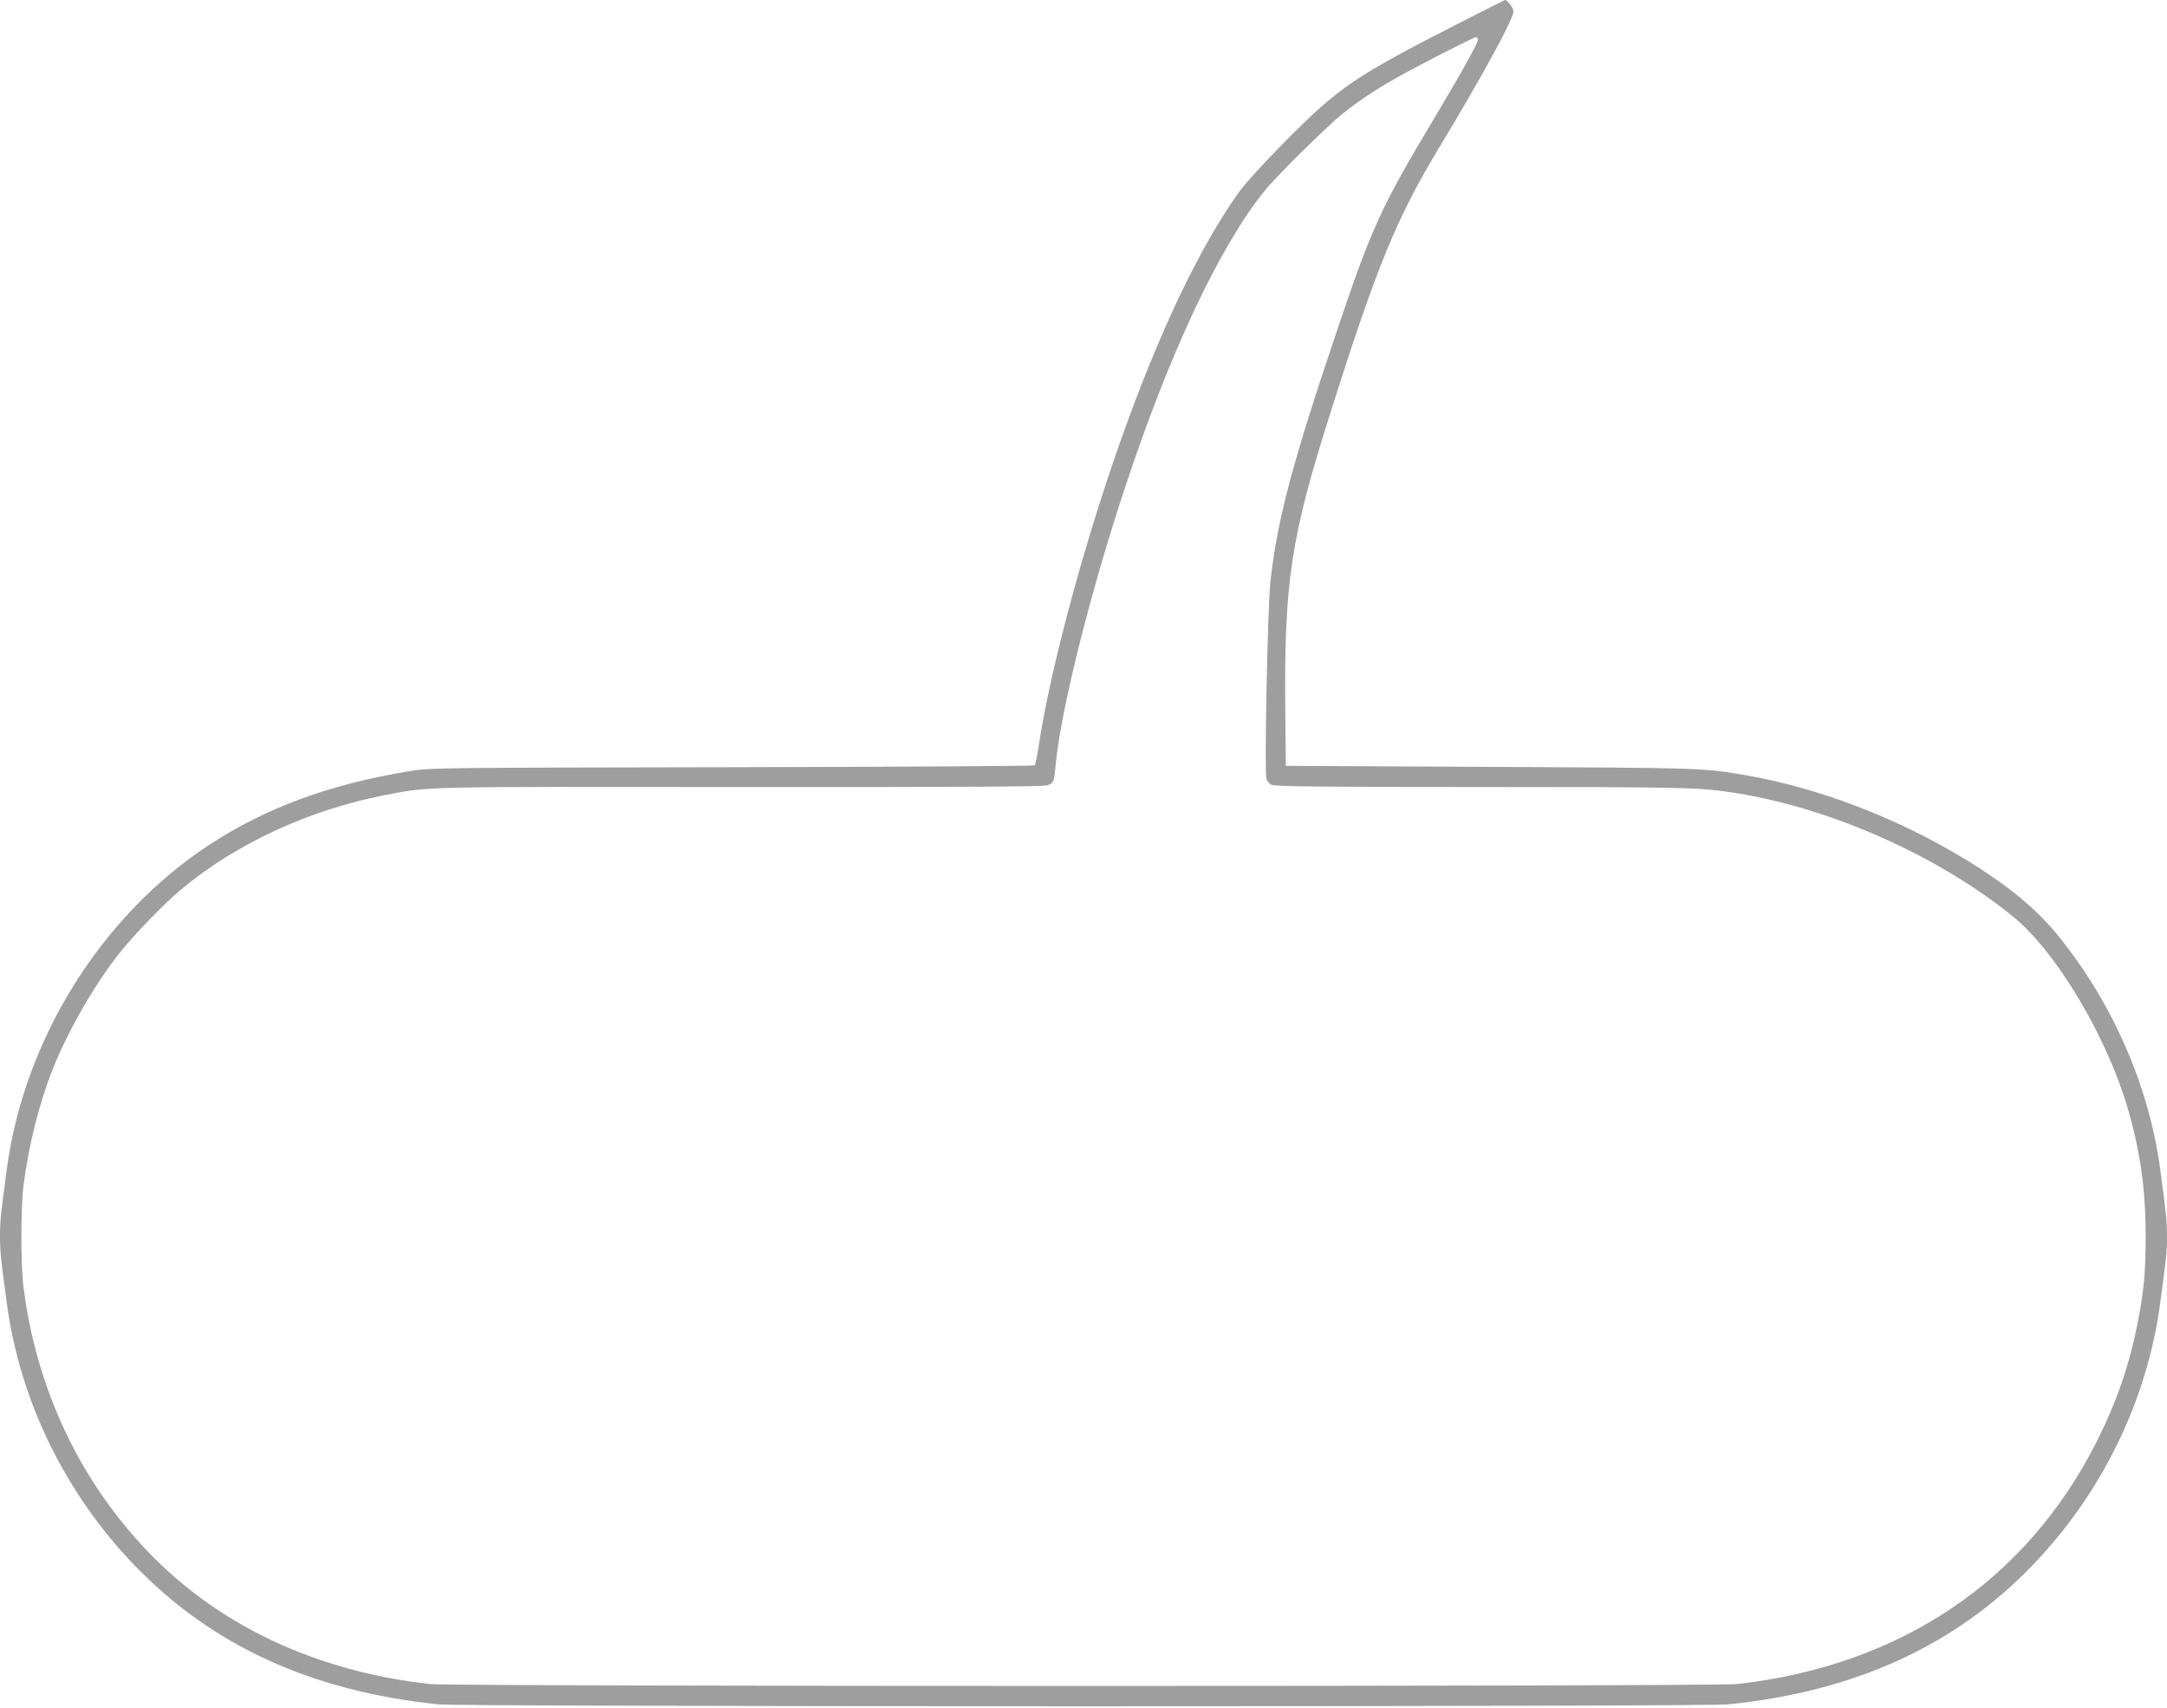 <?xml version="1.0" standalone="no"?>
<!DOCTYPE svg PUBLIC "-//W3C//DTD SVG 20010904//EN"
 "http://www.w3.org/TR/2001/REC-SVG-20010904/DTD/svg10.dtd">
<svg version="1.0" xmlns="http://www.w3.org/2000/svg"
 width="1280pt" height="1009pt" viewBox="0 0 1280 1009"
 preserveAspectRatio="xMidYMid meet">
<g transform="translate(0,1009) scale(0.1,-0.1)"
fill="#9e9e9e" stroke="none">
<path d="M8610 9949 c-472 -241 -608 -323 -780 -467 -133 -112 -444 -432 -512
-527 -221 -312 -440 -761 -657 -1353 -234 -636 -456 -1449 -526 -1922 -9 -58
-19 -108 -23 -112 -4 -4 -808 -9 -1787 -11 -1764 -3 -1781 -3 -1910 -24 -470
-77 -851 -218 -1184 -438 -633 -417 -1087 -1144 -1190 -1907 -37 -275 -41
-315 -41 -403 0 -88 4 -129 41 -400 77 -571 345 -1120 754 -1544 458 -475
1047 -744 1795 -821 147 -15 7473 -15 7620 0 748 77 1337 346 1795 821 409
424 677 973 754 1544 37 271 41 312 41 400 0 88 -4 128 -41 403 -66 485 -280
976 -600 1371 -130 162 -303 304 -559 459 -399 242 -865 419 -1290 492 -253
43 -250 43 -1500 49 l-1215 6 -3 310 c-8 768 31 1032 259 1752 280 888 397
1173 654 1598 246 407 435 753 435 797 0 21 -36 68 -51 68 -2 0 -128 -64 -279
-141z m120 -93 c0 -20 -98 -197 -259 -466 -304 -506 -368 -644 -557 -1204
-276 -814 -368 -1157 -410 -1531 -16 -144 -36 -1113 -24 -1165 4 -14 17 -31
31 -37 19 -10 296 -13 1244 -13 1212 0 1287 -2 1500 -36 567 -90 1202 -375
1641 -734 249 -204 545 -700 669 -1118 77 -261 109 -488 109 -767 0 -213 -11
-328 -49 -520 -49 -245 -123 -459 -239 -690 -415 -824 -1159 -1326 -2125
-1435 -133 -15 -7589 -15 -7722 0 -671 75 -1246 345 -1664 781 -405 422 -661
966 -736 1564 -17 129 -17 471 0 600 29 234 93 489 172 687 92 231 252 509
400 693 83 105 264 291 359 370 329 274 764 474 1218 560 252 48 190 47 2085
45 1299 -1 1787 2 1812 10 39 13 41 19 50 115 28 314 198 999 401 1616 264
807 565 1449 834 1782 72 89 371 384 465 459 87 69 194 141 305 203 127 73
463 245 478 245 6 0 12 -6 12 -14z"/>
</g>
</svg>
